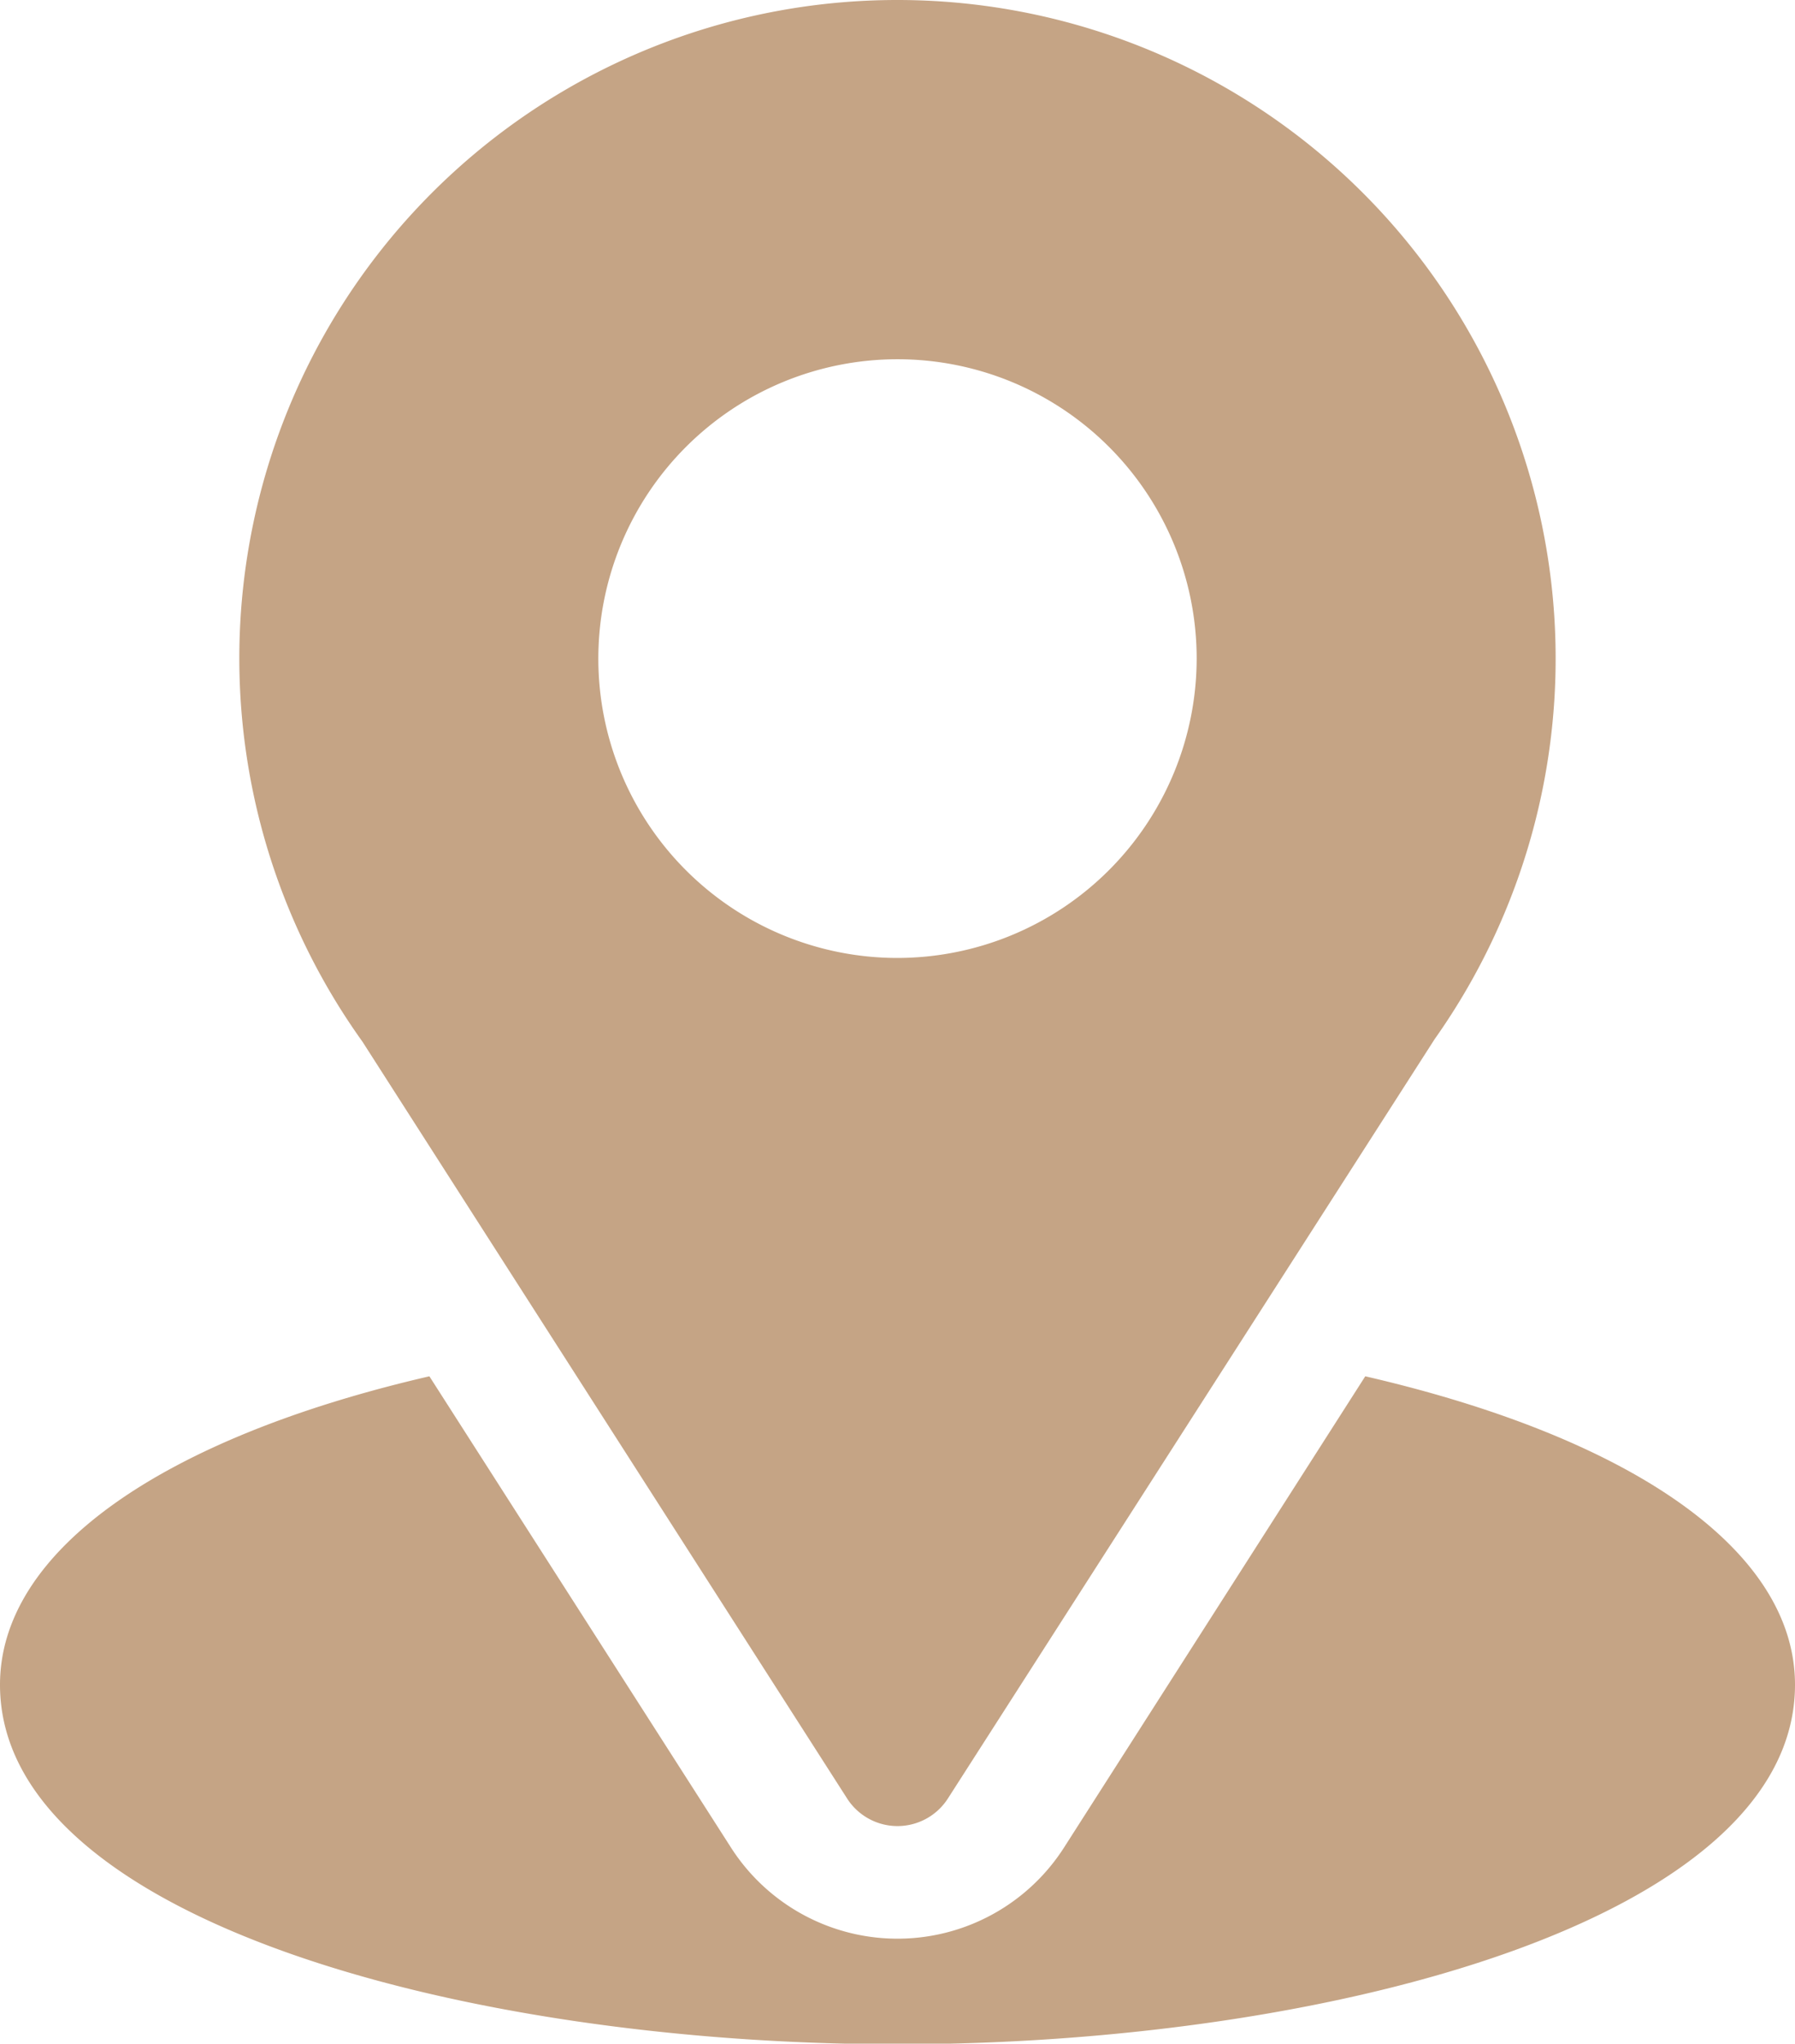 <svg id="location" xmlns="http://www.w3.org/2000/svg" width="20.484" height="23.307" viewBox="0 0 20.484 23.307">
  <g id="Gruppe_3" data-name="Gruppe 3" transform="translate(2.731)">
    <g id="Gruppe_2" data-name="Gruppe 2">
      <path id="Pfad_2" data-name="Pfad 2" d="M98.511,0a7.507,7.507,0,0,0-6.105,11.881l5.53,8.63a.683.683,0,0,0,1.15,0l5.554-8.659A7.511,7.511,0,0,0,98.511,0Zm0,10.925a3.414,3.414,0,1,1,3.414-3.414A3.418,3.418,0,0,1,98.511,10.925Z" transform="translate(-91)" fill="#c5a485"/>
    </g>
  </g>
  <g id="Gruppe_5" data-name="Gruppe 5" transform="translate(0 15.691)">
    <g id="Gruppe_4" data-name="Gruppe 4">
      <path id="Pfad_3" data-name="Pfad 3" d="M46.58,344.7l-3.438,5.375a2.257,2.257,0,0,1-3.8,0L35.9,344.7c-3.03.7-4.9,1.984-4.9,3.518,0,2.661,5.277,4.1,10.242,4.1s10.242-1.436,10.242-4.1C51.484,346.679,49.614,345.4,46.58,344.7Z" transform="translate(-31 -344.695)" fill="#c5a485"/>
    </g>
  </g>
</svg>
